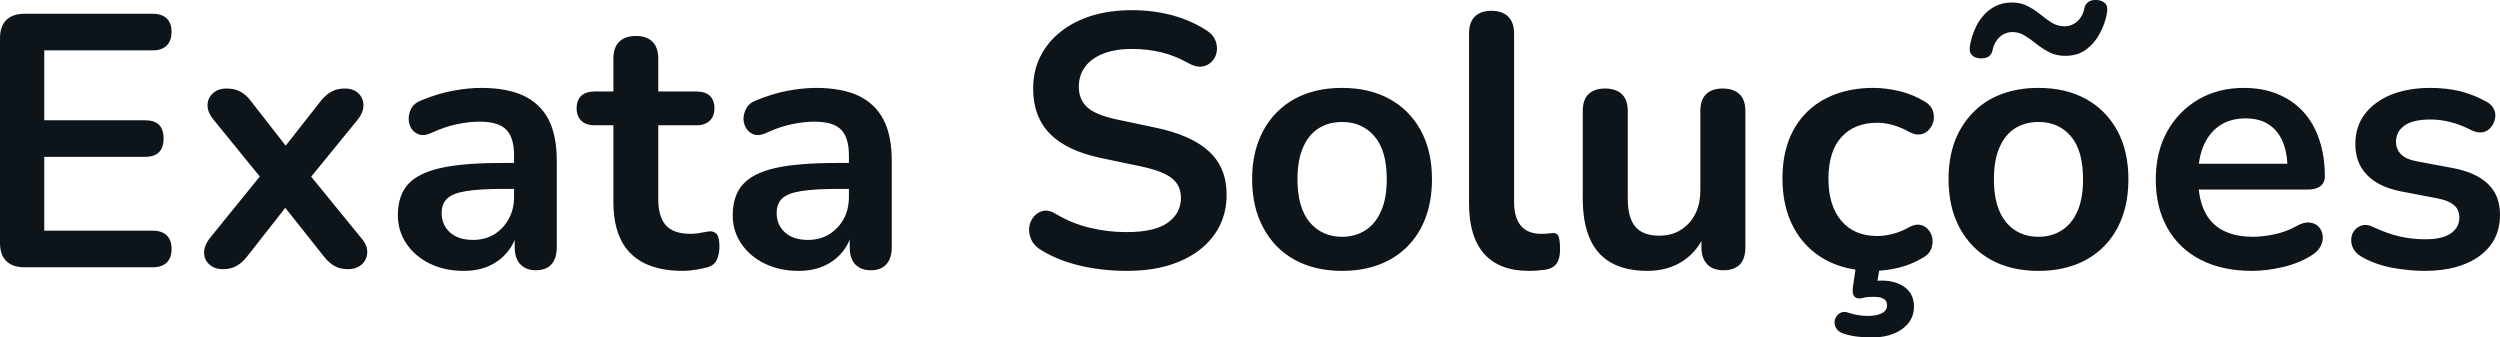 <svg fill="#0d141a" viewBox="0 0 159.85 21.577" height="100%" width="100%" xmlns="http://www.w3.org/2000/svg"><path preserveAspectRatio="none" d="M9.77 17.09L1.56 17.09Q0.81 17.09 0.40 16.69Q0 16.29 0 15.53L0 15.53L0 2.44Q0 1.68 0.40 1.28Q0.81 0.88 1.56 0.88L1.56 0.88L9.77 0.88Q10.35 0.88 10.66 1.18Q10.97 1.48 10.97 2.03L10.97 2.03Q10.97 2.60 10.66 2.91Q10.35 3.22 9.77 3.22L9.77 3.22L2.83 3.22L2.83 7.69L9.27 7.69Q9.87 7.69 10.17 7.98Q10.46 8.28 10.46 8.86L10.46 8.86Q10.46 9.43 10.17 9.73Q9.87 10.03 9.27 10.03L9.27 10.03L2.83 10.03L2.83 14.75L9.77 14.75Q10.35 14.75 10.66 15.05Q10.97 15.34 10.97 15.92L10.97 15.92Q10.97 16.49 10.66 16.79Q10.35 17.09 9.77 17.09L9.77 17.09ZM14.24 17.21L14.24 17.21Q13.73 17.21 13.40 16.92Q13.06 16.63 13.05 16.17Q13.04 15.71 13.43 15.21L13.43 15.21L17.16 10.61L17.16 11.96L13.66 7.66Q13.25 7.16 13.27 6.70Q13.29 6.24 13.63 5.95Q13.96 5.66 14.47 5.66L14.47 5.66Q15.00 5.66 15.35 5.85Q15.71 6.03 16.01 6.42L16.01 6.42L18.77 9.96L17.76 9.96L20.54 6.42Q20.86 6.03 21.21 5.85Q21.55 5.66 22.06 5.66L22.06 5.66Q22.59 5.66 22.91 5.96Q23.23 6.26 23.24 6.72Q23.25 7.18 22.84 7.69L22.84 7.69L19.37 11.94L19.37 10.65L23.09 15.21Q23.51 15.69 23.48 16.15Q23.46 16.61 23.13 16.91Q22.79 17.21 22.26 17.21L22.26 17.21Q21.76 17.21 21.41 17.02Q21.07 16.84 20.75 16.45L20.75 16.45L17.76 12.68L18.72 12.68L15.76 16.45Q15.46 16.82 15.11 17.01Q14.77 17.21 14.24 17.21ZM29.65 17.32L29.65 17.32Q28.43 17.32 27.47 16.85Q26.52 16.38 25.98 15.57Q25.44 14.77 25.44 13.76L25.44 13.76Q25.44 12.52 26.08 11.79Q26.73 11.07 28.18 10.74Q29.62 10.42 32.06 10.42L32.06 10.42L33.21 10.42L33.21 12.08L32.09 12.08Q30.66 12.08 29.81 12.22Q28.96 12.35 28.60 12.69Q28.24 13.02 28.24 13.62L28.24 13.62Q28.24 14.38 28.77 14.86Q29.30 15.34 30.25 15.34L30.25 15.34Q31.00 15.34 31.59 14.99Q32.18 14.63 32.52 14.01Q32.87 13.39 32.87 12.58L32.87 12.58L32.87 9.94Q32.87 8.79 32.36 8.28Q31.86 7.78 30.66 7.78L30.66 7.78Q29.99 7.78 29.22 7.94Q28.45 8.10 27.60 8.49L27.60 8.49Q27.16 8.70 26.83 8.61Q26.50 8.51 26.31 8.23Q26.13 7.94 26.13 7.59Q26.13 7.25 26.31 6.91Q26.50 6.58 26.93 6.42L26.93 6.42Q27.99 5.98 28.97 5.80Q29.95 5.62 30.75 5.62L30.75 5.62Q32.41 5.62 33.48 6.12Q34.55 6.63 35.08 7.65Q35.60 8.67 35.60 10.28L35.60 10.28L35.60 15.80Q35.60 16.52 35.26 16.90Q34.91 17.28 34.27 17.28L34.27 17.28Q33.63 17.28 33.27 16.90Q32.91 16.52 32.91 15.80L32.91 15.80L32.91 14.70L33.10 14.70Q32.94 15.51 32.46 16.09Q31.99 16.68 31.28 17.00Q30.57 17.32 29.65 17.32ZM43.68 17.32L43.68 17.32Q42.18 17.32 41.18 16.82Q40.18 16.31 39.70 15.33Q39.22 14.36 39.22 12.91L39.22 12.91L39.22 8.01L38.02 8.01Q37.47 8.01 37.17 7.72Q36.87 7.43 36.87 6.93L36.87 6.93Q36.87 6.40 37.17 6.12Q37.47 5.85 38.02 5.85L38.02 5.85L39.22 5.85L39.22 3.75Q39.22 3.04 39.59 2.67Q39.97 2.30 40.66 2.30L40.66 2.30Q41.35 2.30 41.72 2.67Q42.09 3.04 42.09 3.75L42.09 3.75L42.09 5.85L44.53 5.85Q45.08 5.85 45.38 6.12Q45.68 6.40 45.68 6.93L45.68 6.93Q45.68 7.43 45.38 7.72Q45.08 8.01 44.53 8.01L44.53 8.01L42.09 8.01L42.09 12.75Q42.09 13.85 42.57 14.40Q43.06 14.95 44.14 14.95L44.14 14.95Q44.53 14.95 44.83 14.88Q45.13 14.82 45.36 14.79L45.36 14.79Q45.63 14.77 45.82 14.96Q46 15.16 46 15.76L46 15.76Q46 16.22 45.85 16.57Q45.70 16.93 45.31 17.07L45.31 17.07Q45.01 17.16 44.53 17.24Q44.05 17.32 43.68 17.32ZM51.06 17.32L51.06 17.32Q49.84 17.32 48.89 16.85Q47.93 16.38 47.39 15.57Q46.85 14.77 46.85 13.76L46.85 13.76Q46.85 12.52 47.50 11.79Q48.14 11.07 49.59 10.74Q51.04 10.42 53.48 10.42L53.48 10.42L54.63 10.42L54.63 12.08L53.50 12.08Q52.07 12.08 51.22 12.22Q50.37 12.35 50.01 12.69Q49.66 13.02 49.66 13.62L49.66 13.62Q49.66 14.38 50.19 14.86Q50.72 15.34 51.66 15.34L51.66 15.34Q52.42 15.34 53.00 14.99Q53.59 14.63 53.94 14.01Q54.28 13.39 54.28 12.58L54.28 12.58L54.28 9.94Q54.28 8.79 53.77 8.28Q53.27 7.78 52.07 7.78L52.07 7.78Q51.41 7.78 50.63 7.94Q49.86 8.10 49.01 8.49L49.01 8.49Q48.58 8.70 48.24 8.61Q47.91 8.51 47.73 8.23Q47.54 7.94 47.54 7.59Q47.54 7.25 47.73 6.91Q47.91 6.58 48.35 6.42L48.35 6.42Q49.40 5.98 50.38 5.80Q51.36 5.62 52.16 5.62L52.16 5.62Q53.82 5.62 54.89 6.12Q55.96 6.63 56.49 7.65Q57.02 8.67 57.02 10.28L57.02 10.28L57.02 15.80Q57.02 16.52 56.67 16.90Q56.33 17.28 55.68 17.28L55.68 17.28Q55.04 17.28 54.68 16.90Q54.33 16.52 54.33 15.80L54.33 15.80L54.33 14.70L54.51 14.70Q54.35 15.51 53.88 16.09Q53.41 16.68 52.69 17.00Q51.98 17.32 51.06 17.32ZM72.04 17.32L72.04 17.32Q71.02 17.32 70.01 17.17Q69 17.02 68.10 16.71Q67.21 16.40 66.49 15.94L66.49 15.94Q66.08 15.67 65.92 15.28Q65.76 14.88 65.81 14.50Q65.87 14.13 66.11 13.84Q66.36 13.55 66.72 13.48Q67.09 13.41 67.53 13.69L67.53 13.69Q68.54 14.29 69.67 14.56Q70.79 14.84 72.04 14.84L72.04 14.84Q73.85 14.84 74.68 14.23Q75.51 13.62 75.51 12.65L75.51 12.65Q75.51 11.85 74.92 11.39Q74.34 10.93 72.91 10.63L72.91 10.63L70.38 10.10Q68.20 9.64 67.13 8.55Q66.06 7.46 66.06 5.66L66.06 5.66Q66.06 4.53 66.52 3.61Q66.98 2.69 67.82 2.03Q68.66 1.36 69.82 1.00Q70.98 0.65 72.38 0.65L72.38 0.65Q73.76 0.65 75.00 0.99Q76.25 1.34 77.23 2.00L77.23 2.00Q77.60 2.26 77.73 2.63Q77.86 2.99 77.79 3.35Q77.72 3.71 77.46 3.96Q77.21 4.21 76.83 4.26Q76.45 4.30 75.97 4.03L75.97 4.03Q75.12 3.55 74.24 3.34Q73.37 3.13 72.36 3.13L72.36 3.13Q71.30 3.13 70.54 3.43Q69.78 3.73 69.38 4.27Q68.98 4.81 68.98 5.55L68.98 5.55Q68.98 6.37 69.53 6.87Q70.08 7.36 71.42 7.64L71.42 7.64L73.92 8.17Q76.20 8.65 77.31 9.69Q78.43 10.72 78.43 12.45L78.43 12.45Q78.43 13.55 77.98 14.45Q77.53 15.34 76.69 15.99Q75.85 16.63 74.68 16.98Q73.51 17.32 72.04 17.32ZM85.81 17.32L85.81 17.32Q84.07 17.32 82.78 16.61Q81.49 15.90 80.78 14.57Q80.06 13.25 80.06 11.46L80.06 11.46Q80.06 10.10 80.47 9.03Q80.87 7.96 81.63 7.19Q82.39 6.42 83.44 6.02Q84.50 5.62 85.81 5.62L85.81 5.62Q87.56 5.62 88.85 6.33Q90.14 7.04 90.85 8.35Q91.56 9.66 91.56 11.46L91.56 11.46Q91.56 12.81 91.16 13.90Q90.76 14.98 90.00 15.75Q89.24 16.52 88.18 16.92Q87.12 17.32 85.81 17.32ZM85.81 15.14L85.81 15.14Q86.66 15.14 87.31 14.72Q87.95 14.31 88.31 13.49Q88.67 12.68 88.67 11.46L88.67 11.46Q88.67 9.62 87.88 8.71Q87.10 7.80 85.81 7.80L85.81 7.80Q84.96 7.80 84.32 8.20Q83.67 8.61 83.32 9.42Q82.96 10.24 82.96 11.46L82.96 11.46Q82.96 13.27 83.74 14.21Q84.53 15.14 85.81 15.14ZM97.77 17.32L97.77 17.32Q95.86 17.32 94.90 16.23Q93.93 15.14 93.93 13.02L93.93 13.02L93.93 2.14Q93.93 1.43 94.30 1.06Q94.67 0.69 95.36 0.69L95.36 0.69Q96.05 0.69 96.43 1.06Q96.81 1.43 96.81 2.14L96.81 2.14L96.81 12.88Q96.81 13.94 97.26 14.45Q97.70 14.95 98.53 14.95L98.53 14.95Q98.72 14.95 98.88 14.94Q99.04 14.93 99.20 14.91L99.20 14.91Q99.52 14.86 99.64 15.08Q99.75 15.30 99.75 15.97L99.75 15.97Q99.75 16.54 99.52 16.86Q99.29 17.18 98.76 17.25L98.76 17.25Q98.53 17.28 98.28 17.30Q98.03 17.32 97.77 17.32ZM105.34 17.32L105.34 17.32Q103.94 17.32 103.02 16.80Q102.10 16.29 101.65 15.25Q101.20 14.22 101.20 12.68L101.20 12.68L101.20 7.11Q101.20 6.37 101.57 6.02Q101.94 5.66 102.63 5.66L102.63 5.66Q103.32 5.66 103.70 6.02Q104.08 6.37 104.08 7.11L104.08 7.11L104.08 12.72Q104.08 13.92 104.56 14.49Q105.04 15.07 106.10 15.07L106.10 15.07Q107.25 15.07 107.99 14.27Q108.72 13.48 108.72 12.17L108.72 12.17L108.72 7.11Q108.72 6.37 109.09 6.02Q109.46 5.66 110.15 5.66L110.15 5.66Q110.84 5.66 111.22 6.02Q111.60 6.37 111.60 7.11L111.60 7.11L111.60 15.80Q111.60 17.28 110.19 17.28L110.19 17.28Q109.53 17.28 109.16 16.90Q108.79 16.52 108.79 15.80L108.79 15.80L108.79 14.06L109.11 14.75Q108.63 15.99 107.65 16.66Q106.67 17.32 105.34 17.32ZM119.78 17.32L119.78 17.32Q118.01 17.32 116.70 16.60Q115.39 15.87 114.68 14.54Q113.97 13.21 113.97 11.41L113.97 11.41Q113.97 10.05 114.37 8.98Q114.77 7.92 115.53 7.17Q116.29 6.42 117.37 6.02Q118.45 5.62 119.78 5.62L119.78 5.62Q120.54 5.62 121.43 5.82Q122.31 6.03 123.10 6.51L123.10 6.51Q123.46 6.74 123.58 7.06Q123.69 7.39 123.63 7.72Q123.56 8.05 123.34 8.29Q123.12 8.54 122.80 8.59Q122.48 8.65 122.08 8.44L122.08 8.44Q121.58 8.15 121.05 8.00Q120.52 7.85 120.04 7.85L120.04 7.85Q119.28 7.85 118.70 8.09Q118.13 8.33 117.73 8.78Q117.32 9.23 117.12 9.89Q116.91 10.56 116.91 11.43L116.91 11.43Q116.91 13.14 117.73 14.11Q118.54 15.09 120.04 15.09L120.04 15.09Q120.52 15.09 121.04 14.95Q121.56 14.82 122.08 14.52L122.08 14.52Q122.48 14.31 122.79 14.38Q123.10 14.45 123.30 14.69Q123.51 14.93 123.56 15.26Q123.60 15.60 123.48 15.92Q123.35 16.24 123.00 16.45L123.00 16.45Q122.25 16.91 121.39 17.12Q120.54 17.32 119.78 17.32ZM119.65 21.58L119.65 21.58Q119.21 21.58 118.73 21.52Q118.24 21.46 117.85 21.32L117.85 21.32Q117.51 21.21 117.38 20.94Q117.25 20.68 117.33 20.42Q117.42 20.15 117.66 20.01Q117.90 19.88 118.24 20.01L118.24 20.01Q118.54 20.11 118.82 20.15Q119.09 20.20 119.42 20.20L119.42 20.20Q120.01 20.20 120.34 20.02Q120.66 19.85 120.66 19.51L120.66 19.51Q120.66 19.25 120.46 19.12Q120.27 18.98 119.81 18.98L119.81 18.98Q119.65 18.98 119.47 18.99Q119.30 19.00 119.12 19.05L119.12 19.05Q118.96 19.09 118.83 19.08Q118.70 19.07 118.59 18.98L118.59 18.98Q118.50 18.89 118.47 18.75Q118.45 18.61 118.47 18.38L118.47 18.38L118.73 16.63L120.27 16.63L119.97 18.38L119.23 18.13Q119.51 18.04 119.78 17.99Q120.06 17.94 120.29 17.94L120.29 17.94Q121.23 17.94 121.81 18.38Q122.38 18.82 122.38 19.60L122.38 19.60Q122.38 20.50 121.62 21.04Q120.87 21.58 119.65 21.58ZM130.34 17.32L130.34 17.32Q128.59 17.32 127.30 16.61Q126.02 15.90 125.30 14.57Q124.59 13.25 124.59 11.46L124.59 11.46Q124.59 10.10 124.99 9.03Q125.40 7.96 126.16 7.19Q126.91 6.42 127.97 6.02Q129.03 5.62 130.34 5.62L130.34 5.62Q132.09 5.62 133.38 6.33Q134.66 7.04 135.38 8.35Q136.09 9.66 136.09 11.46L136.09 11.46Q136.09 12.81 135.69 13.90Q135.29 14.98 134.53 15.75Q133.77 16.52 132.71 16.92Q131.65 17.32 130.34 17.32ZM130.34 15.14L130.34 15.14Q131.19 15.14 131.84 14.72Q132.48 14.31 132.84 13.49Q133.19 12.68 133.19 11.46L133.19 11.46Q133.19 9.62 132.41 8.71Q131.63 7.80 130.34 7.80L130.34 7.80Q129.49 7.80 128.85 8.20Q128.20 8.61 127.85 9.42Q127.49 10.24 127.49 11.46L127.49 11.46Q127.49 13.27 128.27 14.21Q129.05 15.14 130.34 15.14ZM126.59 3.73L126.59 3.73Q126.25 3.71 126.06 3.50Q125.88 3.29 125.97 2.86L125.97 2.86Q126.06 2.37 126.26 1.90Q126.45 1.43 126.78 1.04Q127.10 0.65 127.56 0.41Q128.02 0.16 128.64 0.16L128.64 0.16Q129.21 0.16 129.65 0.39Q130.09 0.62 130.46 0.92Q130.82 1.22 131.19 1.45Q131.56 1.68 132.00 1.68L132.00 1.68Q132.48 1.68 132.84 1.35Q133.19 1.02 133.28 0.51L133.28 0.51Q133.33 0.26 133.53 0.12Q133.72-0.02 134.09 0.00L134.09 0.00Q134.44 0.03 134.62 0.23Q134.80 0.44 134.71 0.88L134.71 0.88Q134.60 1.50 134.27 2.12Q133.95 2.74 133.41 3.15Q132.87 3.57 132.04 3.57L132.04 3.57Q131.47 3.57 131.03 3.34Q130.59 3.11 130.21 2.81Q129.84 2.51 129.47 2.28Q129.10 2.05 128.69 2.05L128.69 2.05Q128.20 2.05 127.86 2.37Q127.51 2.69 127.40 3.22L127.40 3.22Q127.35 3.48 127.16 3.61Q126.96 3.75 126.59 3.73ZM144.00 17.32L144.00 17.32Q142.09 17.32 140.71 16.61Q139.33 15.90 138.59 14.59Q137.84 13.27 137.84 11.48L137.84 11.48Q137.84 9.73 138.56 8.42Q139.29 7.11 140.56 6.36Q141.84 5.62 143.47 5.62L143.47 5.62Q144.67 5.62 145.62 6.01Q146.58 6.40 147.26 7.13Q147.94 7.87 148.29 8.92Q148.65 9.96 148.65 11.27L148.65 11.27Q148.65 11.69 148.36 11.91Q148.07 12.12 147.55 12.12L147.55 12.12L140.16 12.12L140.16 10.47L146.63 10.47L146.26 10.81Q146.26 9.76 145.95 9.04Q145.64 8.33 145.05 7.95Q144.46 7.57 143.59 7.57L143.59 7.57Q142.62 7.57 141.94 8.02Q141.27 8.47 140.91 9.28Q140.55 10.10 140.55 11.23L140.55 11.23L140.55 11.39Q140.55 13.27 141.44 14.21Q142.32 15.14 144.05 15.14L144.05 15.14Q144.65 15.14 145.39 14.99Q146.14 14.84 146.81 14.47L146.81 14.47Q147.29 14.19 147.66 14.23Q148.03 14.26 148.25 14.49Q148.47 14.72 148.51 15.06Q148.56 15.39 148.38 15.74Q148.21 16.08 147.80 16.33L147.80 16.33Q146.99 16.84 145.95 17.08Q144.90 17.32 144.00 17.32ZM155.04 17.32L155.04 17.32Q154.05 17.32 152.95 17.12Q151.85 16.91 150.97 16.40L150.97 16.40Q150.60 16.17 150.45 15.86Q150.31 15.55 150.34 15.24Q150.37 14.93 150.57 14.70Q150.77 14.47 151.08 14.40Q151.39 14.33 151.75 14.52L151.75 14.52Q152.67 14.95 153.48 15.13Q154.28 15.30 155.07 15.30L155.07 15.30Q156.17 15.30 156.71 14.92Q157.25 14.54 157.25 13.92L157.25 13.92Q157.25 13.39 156.89 13.10Q156.54 12.81 155.83 12.68L155.83 12.68L153.53 12.24Q152.10 11.96 151.35 11.19Q150.60 10.42 150.60 9.20L150.60 9.20Q150.60 8.10 151.21 7.29Q151.82 6.49 152.90 6.05Q153.99 5.62 155.39 5.62L155.39 5.62Q156.40 5.62 157.29 5.83Q158.17 6.05 159.00 6.51L159.00 6.51Q159.34 6.70 159.47 7.00Q159.60 7.29 159.53 7.60Q159.46 7.92 159.25 8.16Q159.05 8.40 158.73 8.46Q158.42 8.51 158.03 8.33L158.03 8.33Q157.32 7.96 156.66 7.80Q156.01 7.64 155.41 7.64L155.41 7.64Q154.28 7.64 153.74 8.03Q153.20 8.42 153.20 9.07L153.20 9.07Q153.20 9.55 153.53 9.87Q153.85 10.19 154.51 10.31L154.51 10.31L156.81 10.74Q158.31 11.02 159.08 11.76Q159.85 12.49 159.85 13.73L159.85 13.73Q159.85 15.41 158.54 16.37Q157.23 17.32 155.04 17.32Z"></path></svg>
